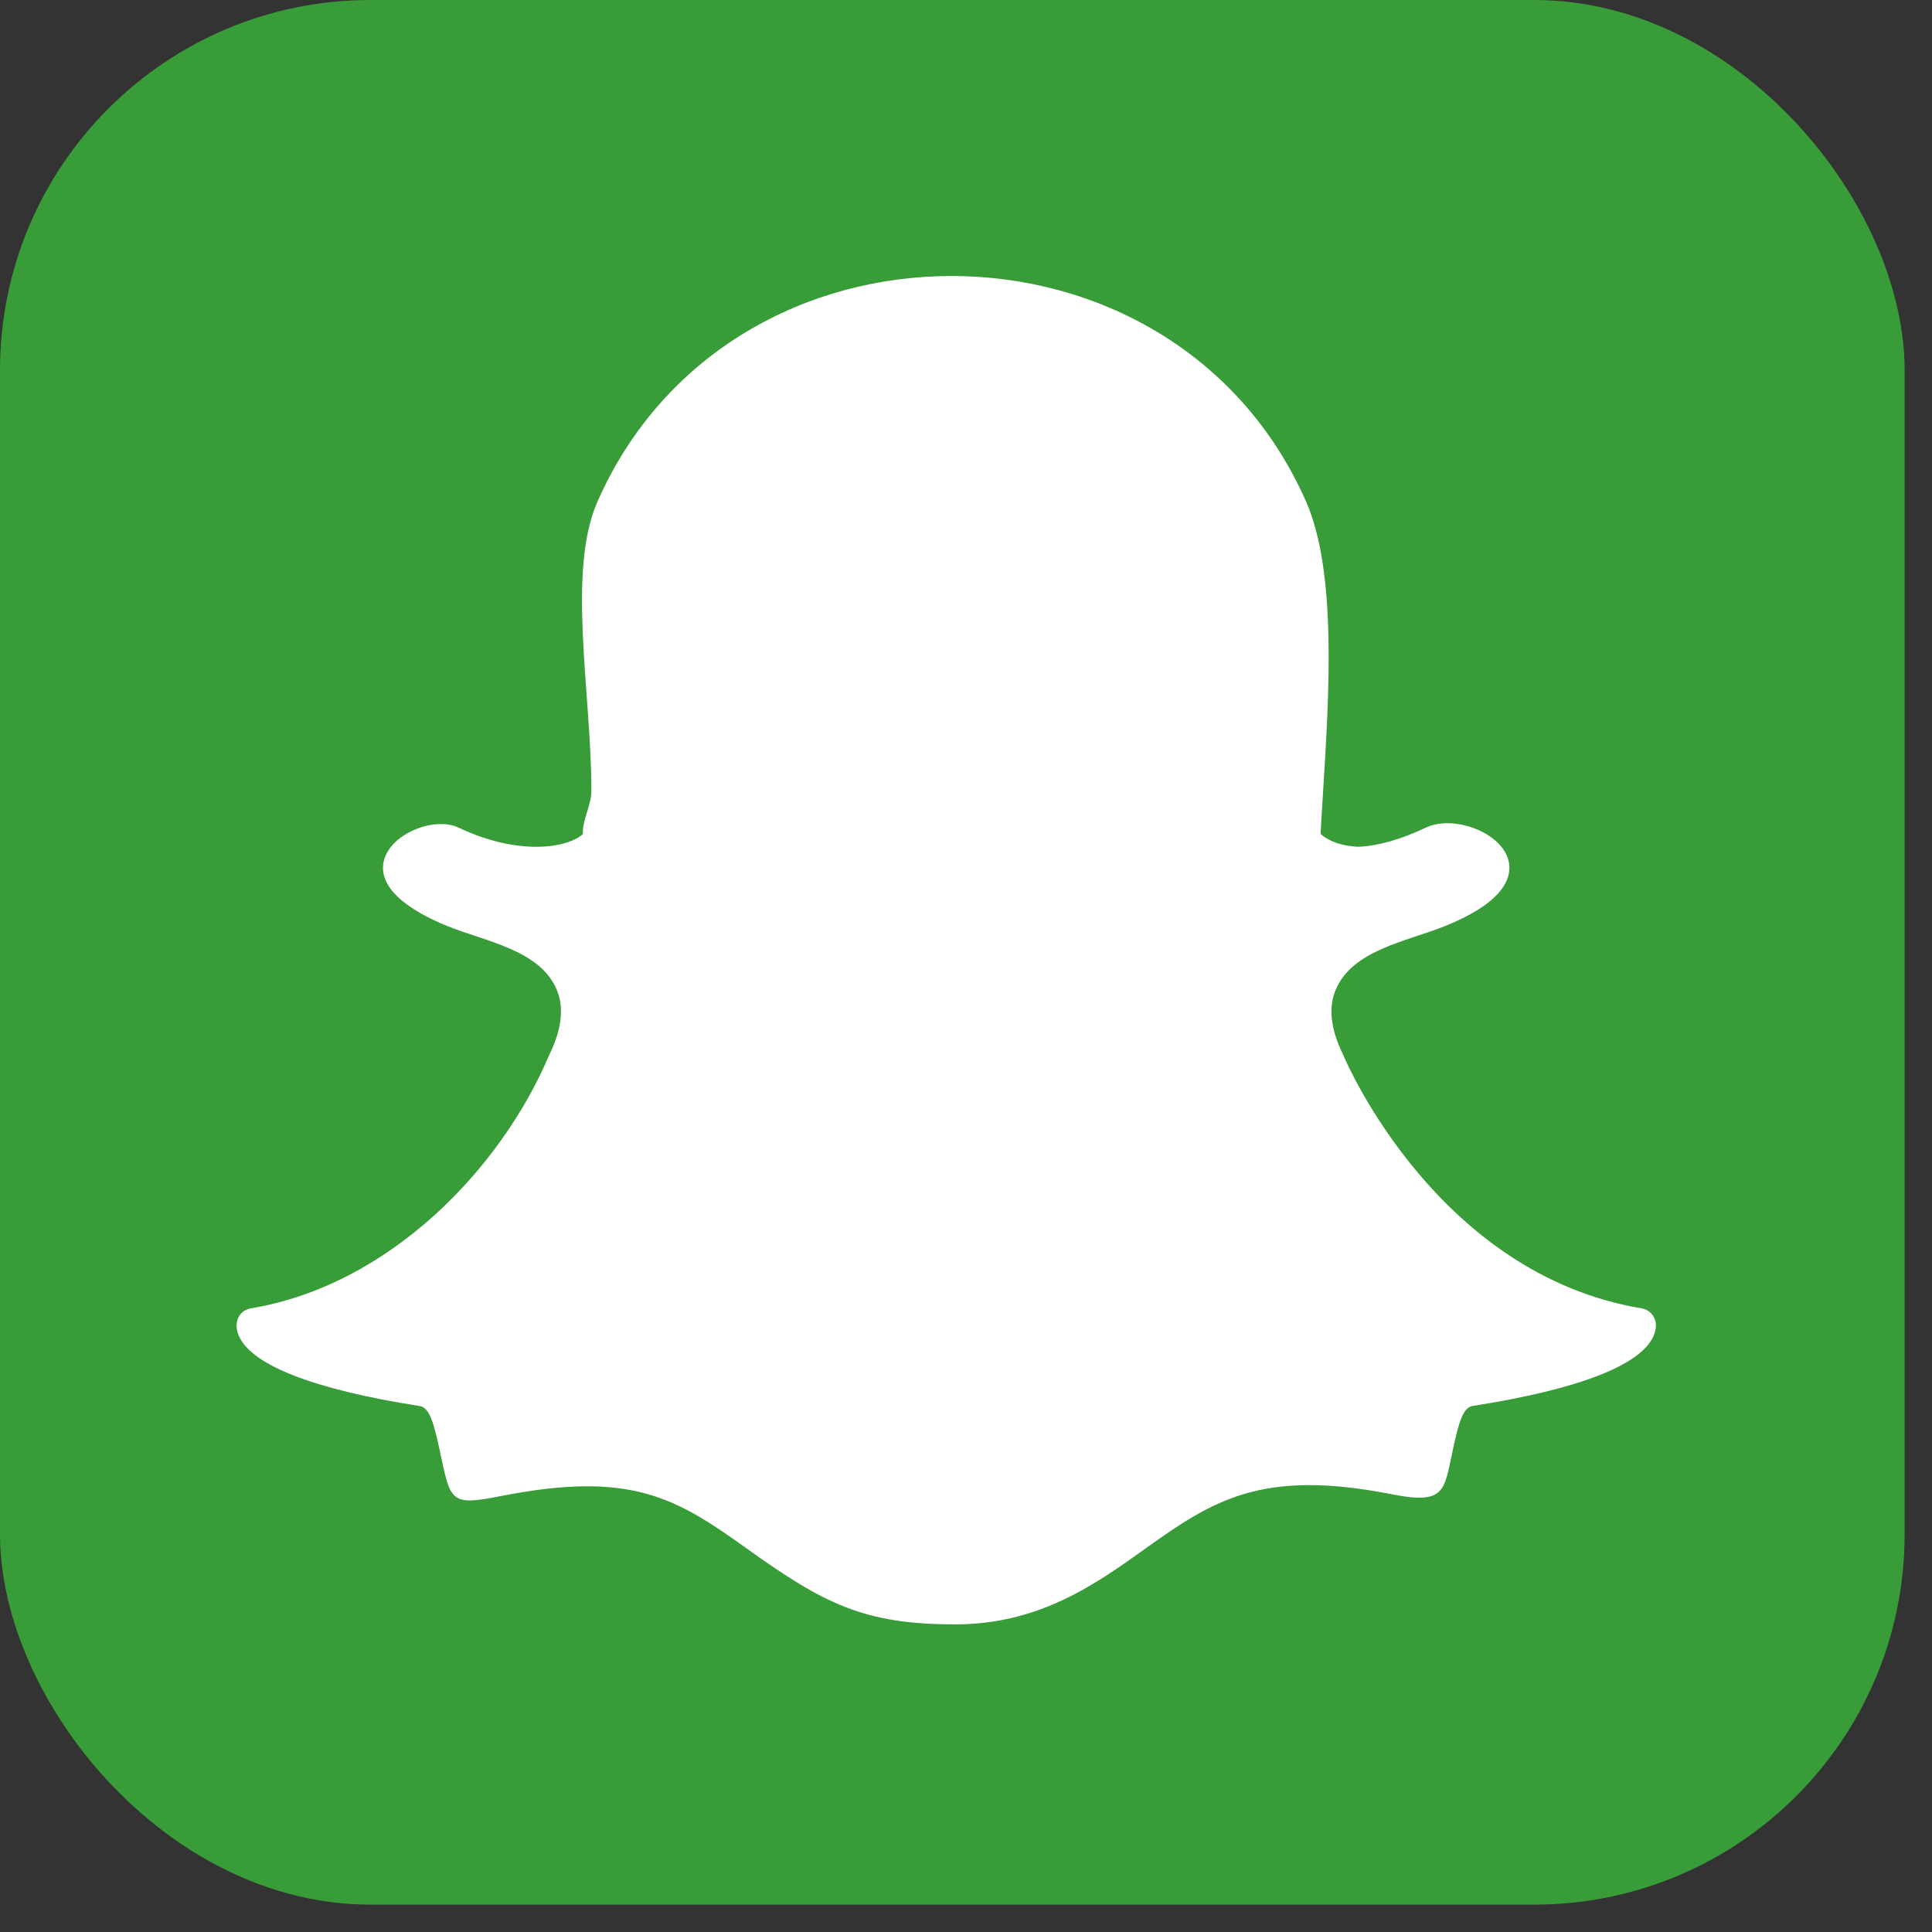 <svg width="49" height="49" viewBox="0 0 49 49" fill="none" xmlns="http://www.w3.org/2000/svg">
<rect x="0" y="0" width="49" height="49" fill="#333333" stroke="none"/>
<rect width="48.306" height="48.306" rx="9.393" fill="#39B039" fill-opacity="0.84"/>
<path fill-rule="evenodd" clip-rule="evenodd" d="M24.225 41.198C21.909 41.198 20.899 40.677 18.93 39.267C17.148 37.992 16.005 37.291 12.697 37.945C11.406 38.2 11.431 38.083 11.154 36.794C11.007 36.115 10.9 35.701 10.648 35.661C7.961 35.242 6.372 34.623 6.055 33.874C5.904 33.514 6.084 33.23 6.361 33.183C9.865 32.6 12.698 29.659 13.928 26.761C13.931 26.754 13.933 26.746 13.937 26.741C14.248 26.103 14.309 25.553 14.122 25.105C13.699 24.096 12.337 23.885 11.359 23.492C10.686 23.222 9.579 22.654 9.727 21.871C9.862 21.153 11.012 20.698 11.627 20.989C13.174 21.724 14.412 21.499 14.783 21.153C14.765 20.802 14.999 20.421 14.999 20.064C14.999 17.582 14.372 14.493 15.153 12.723C18.525 5.074 29.77 5.112 33.124 12.719C33.905 14.492 33.712 17.582 33.557 20.068L33.55 20.186C33.529 20.523 33.509 20.842 33.493 21.151C33.565 21.219 33.855 21.452 34.447 21.476C34.949 21.456 35.528 21.292 36.166 20.989C36.916 20.634 38.268 21.179 38.282 21.995C38.289 22.376 38.01 22.943 36.637 23.492C35.663 23.881 34.297 24.096 33.876 25.105C33.687 25.553 33.748 26.103 34.06 26.739C34.063 26.746 34.065 26.754 34.069 26.761C34.164 26.989 36.477 32.323 41.635 33.183C41.853 33.219 42.01 33.416 41.997 33.638C41.992 33.718 41.974 33.798 41.94 33.876C41.625 34.621 40.037 35.239 37.348 35.658C37.096 35.698 36.99 36.111 36.844 36.787C36.623 37.814 36.657 38.167 35.3 37.898C32.028 37.253 30.787 38.032 29.069 39.262C27.801 40.169 26.369 41.198 24.225 41.198Z" fill="white"/>
</svg>
